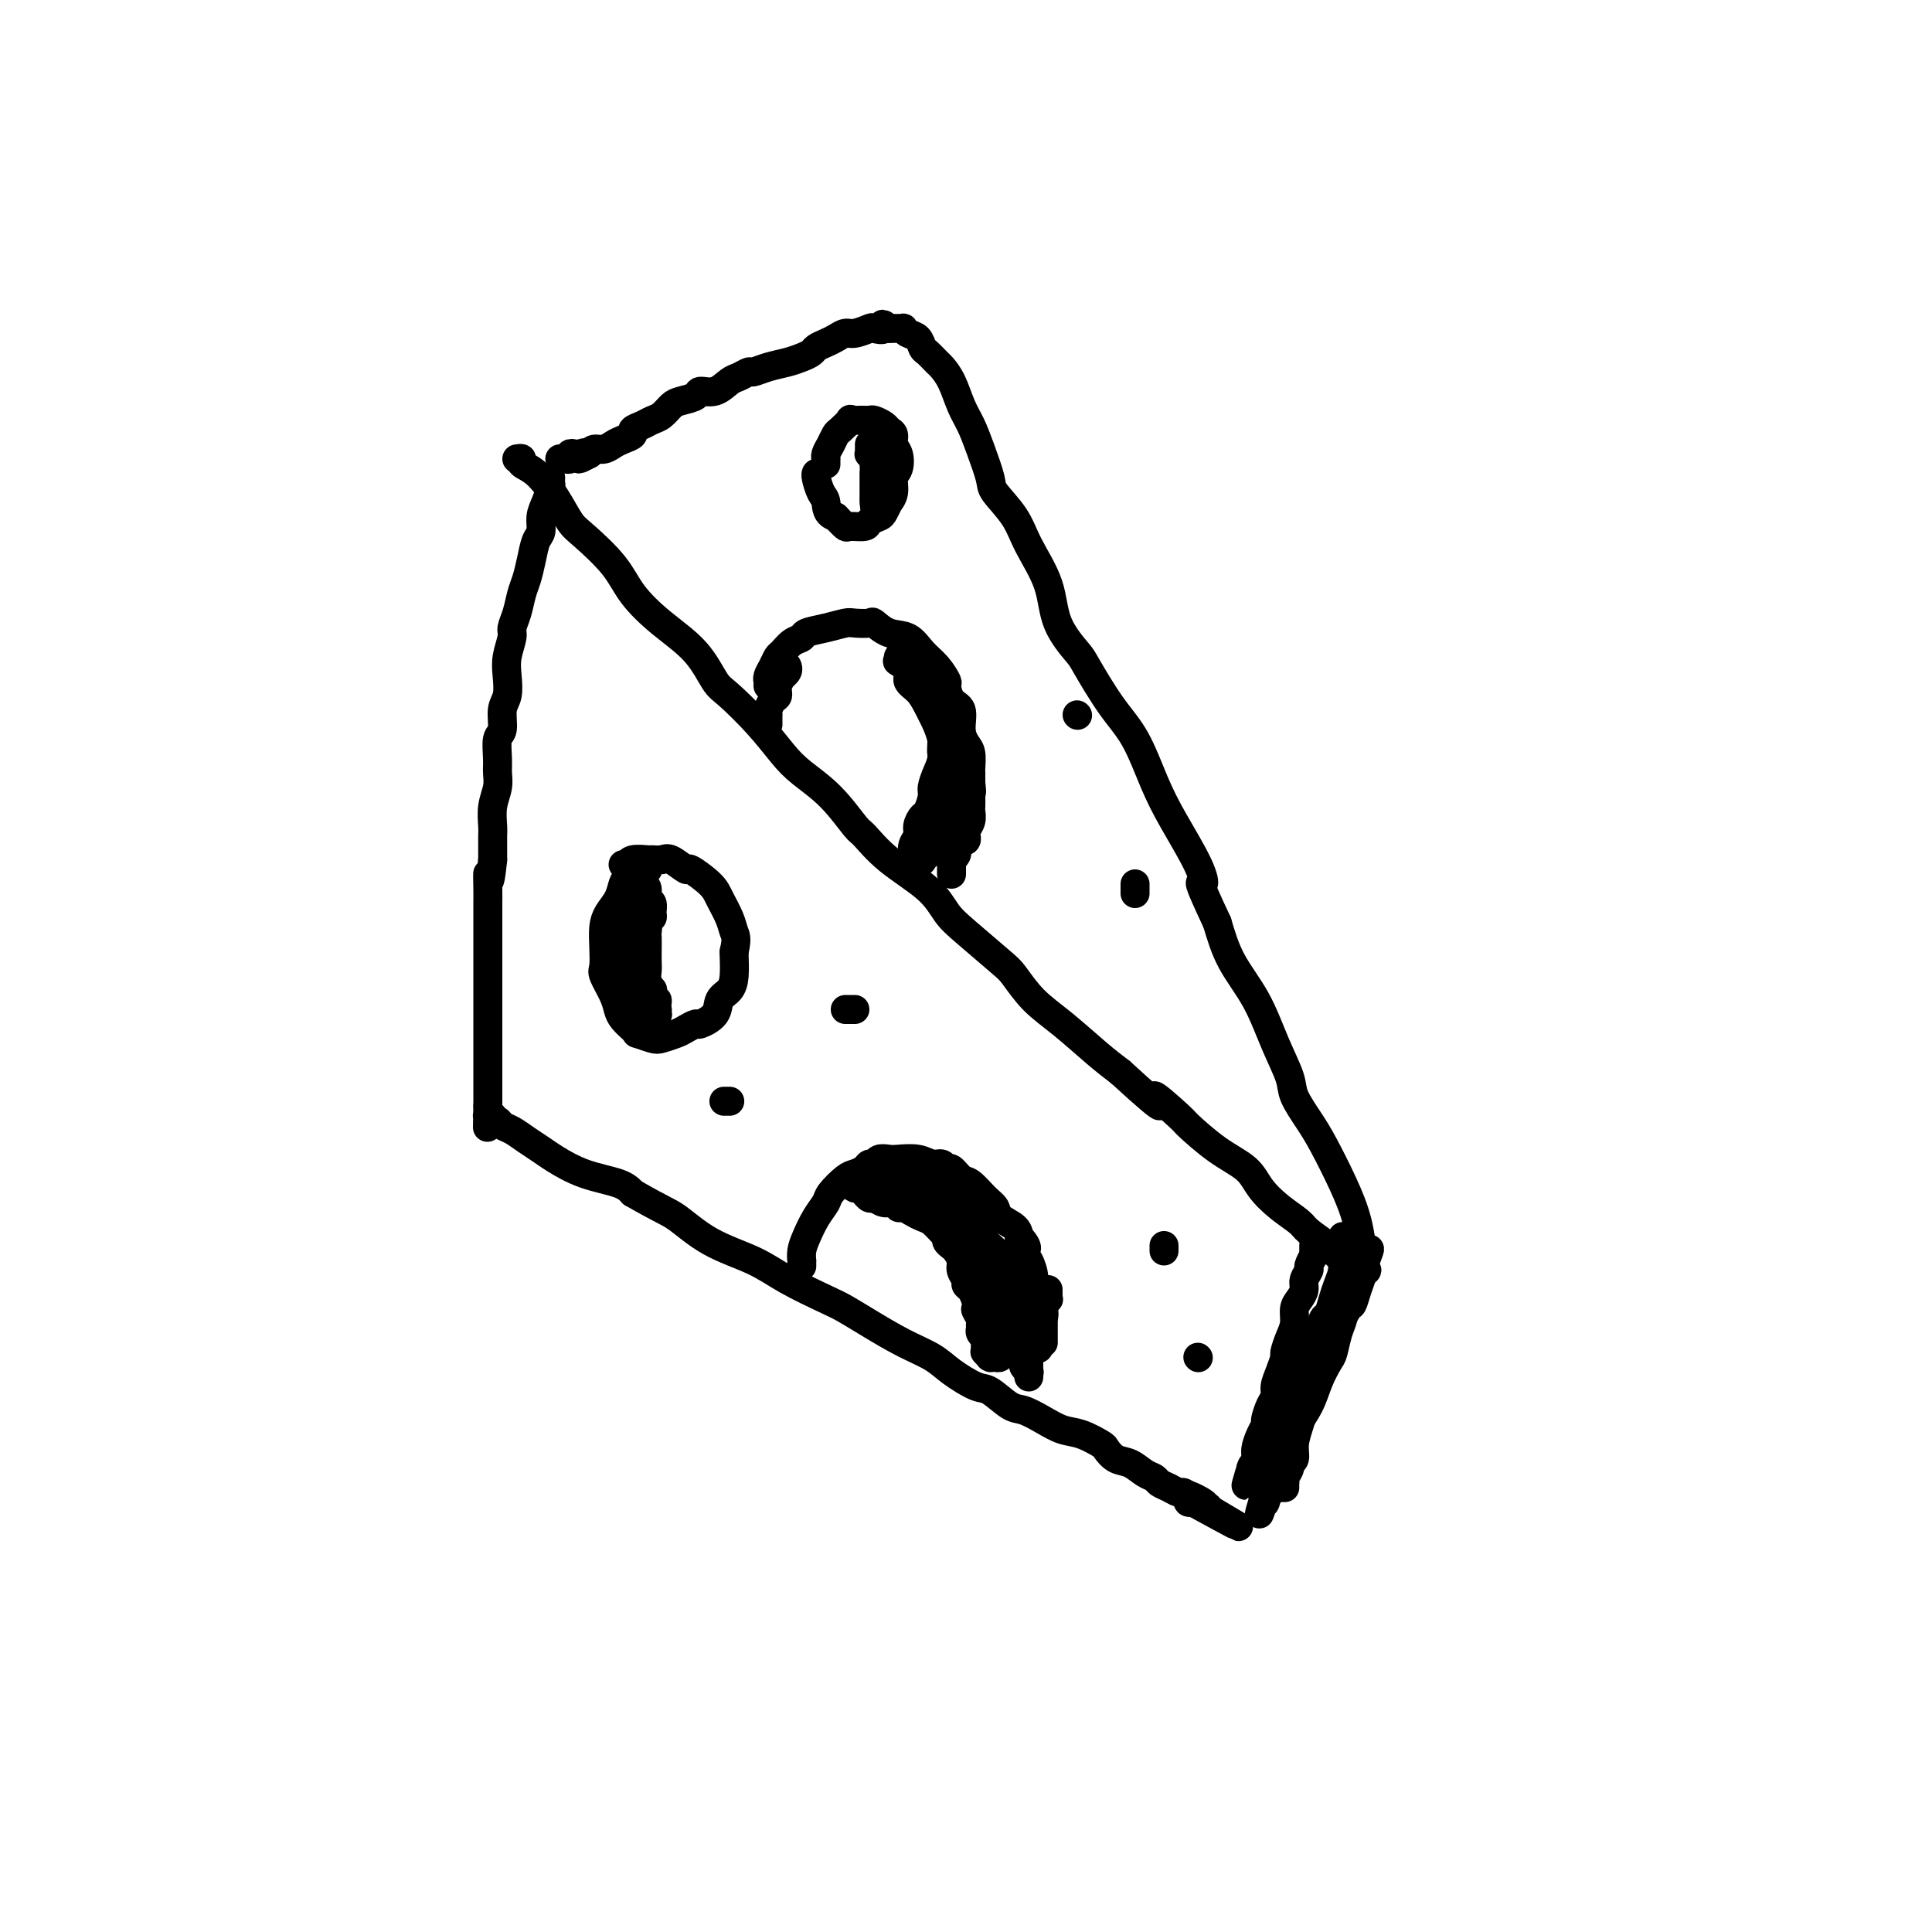 <svg viewBox='0 0 400 400' version='1.1' xmlns='http://www.w3.org/2000/svg' xmlns:xlink='http://www.w3.org/1999/xlink'><g fill='none' stroke='#000000' stroke-width='6' stroke-linecap='round' stroke-linejoin='round'><path d='M107,95c0.487,-0.083 0.974,-0.167 1,0c0.026,0.167 -0.407,0.583 0,1c0.407,0.417 1.656,0.833 3,2c1.344,1.167 2.784,3.083 4,5c1.216,1.917 2.209,3.834 3,5c0.791,1.166 1.380,1.579 3,3c1.620,1.421 4.272,3.848 6,6c1.728,2.152 2.532,4.030 4,6c1.468,1.970 3.599,4.034 6,6c2.401,1.966 5.072,3.835 7,6c1.928,2.165 3.111,4.626 4,6c0.889,1.374 1.482,1.659 3,3c1.518,1.341 3.962,3.736 6,6c2.038,2.264 3.671,4.396 5,6c1.329,1.604 2.354,2.678 4,4c1.646,1.322 3.914,2.890 6,5c2.086,2.110 3.990,4.760 5,6c1.010,1.240 1.127,1.070 2,2c0.873,0.930 2.503,2.960 5,5c2.497,2.040 5.861,4.091 8,6c2.139,1.909 3.053,3.675 4,5c0.947,1.325 1.927,2.207 4,4c2.073,1.793 5.239,4.496 7,6c1.761,1.504 2.115,1.809 3,3c0.885,1.191 2.299,3.268 4,5c1.701,1.732 3.689,3.120 6,5c2.311,1.880 4.946,4.251 7,6c2.054,1.749 3.527,2.874 5,4'/><path d='M232,222c12.124,11.114 7.433,5.900 7,5c-0.433,-0.900 3.391,2.513 5,4c1.609,1.487 1.003,1.048 2,2c0.997,0.952 3.598,3.295 6,5c2.402,1.705 4.605,2.774 6,4c1.395,1.226 1.981,2.611 3,4c1.019,1.389 2.472,2.781 4,4c1.528,1.219 3.133,2.263 4,3c0.867,0.737 0.997,1.167 2,2c1.003,0.833 2.881,2.069 4,3c1.119,0.931 1.481,1.556 2,2c0.519,0.444 1.195,0.707 2,1c0.805,0.293 1.737,0.615 2,1c0.263,0.385 -0.144,0.832 0,1c0.144,0.168 0.838,0.057 1,0c0.162,-0.057 -0.207,-0.060 0,0c0.207,0.060 0.990,0.183 1,0c0.010,-0.183 -0.752,-0.670 -1,-1c-0.248,-0.330 0.020,-0.502 0,-2c-0.020,-1.498 -0.328,-4.323 -1,-7c-0.672,-2.677 -1.709,-5.207 -3,-8c-1.291,-2.793 -2.838,-5.850 -4,-8c-1.162,-2.150 -1.940,-3.395 -3,-5c-1.060,-1.605 -2.402,-3.571 -3,-5c-0.598,-1.429 -0.453,-2.322 -1,-4c-0.547,-1.678 -1.786,-4.140 -3,-7c-1.214,-2.860 -2.404,-6.116 -4,-9c-1.596,-2.884 -3.599,-5.395 -5,-8c-1.401,-2.605 -2.201,-5.302 -3,-8'/><path d='M252,191c-4.708,-10.043 -3.479,-8.152 -3,-8c0.479,0.152 0.209,-1.435 -1,-4c-1.209,-2.565 -3.357,-6.109 -5,-9c-1.643,-2.891 -2.780,-5.128 -4,-8c-1.220,-2.872 -2.523,-6.380 -4,-9c-1.477,-2.620 -3.128,-4.354 -5,-7c-1.872,-2.646 -3.965,-6.205 -5,-8c-1.035,-1.795 -1.013,-1.826 -2,-3c-0.987,-1.174 -2.983,-3.491 -4,-6c-1.017,-2.509 -1.056,-5.211 -2,-8c-0.944,-2.789 -2.795,-5.666 -4,-8c-1.205,-2.334 -1.765,-4.126 -3,-6c-1.235,-1.874 -3.146,-3.830 -4,-5c-0.854,-1.170 -0.651,-1.555 -1,-3c-0.349,-1.445 -1.249,-3.949 -2,-6c-0.751,-2.051 -1.352,-3.648 -2,-5c-0.648,-1.352 -1.343,-2.460 -2,-4c-0.657,-1.540 -1.275,-3.511 -2,-5c-0.725,-1.489 -1.555,-2.497 -2,-3c-0.445,-0.503 -0.504,-0.502 -1,-1c-0.496,-0.498 -1.429,-1.496 -2,-2c-0.571,-0.504 -0.779,-0.513 -1,-1c-0.221,-0.487 -0.456,-1.451 -1,-2c-0.544,-0.549 -1.399,-0.683 -2,-1c-0.601,-0.317 -0.948,-0.817 -1,-1c-0.052,-0.183 0.193,-0.049 0,0c-0.193,0.049 -0.822,0.013 -1,0c-0.178,-0.013 0.097,-0.004 0,0c-0.097,0.004 -0.564,0.001 -1,0c-0.436,-0.001 -0.839,-0.000 -1,0c-0.161,0.000 -0.081,0.000 0,0'/><path d='M184,68c-2.121,-1.706 -0.924,-0.472 -1,0c-0.076,0.472 -1.424,0.182 -2,0c-0.576,-0.182 -0.381,-0.256 -1,0c-0.619,0.256 -2.054,0.842 -3,1c-0.946,0.158 -1.405,-0.112 -2,0c-0.595,0.112 -1.328,0.607 -2,1c-0.672,0.393 -1.284,0.683 -2,1c-0.716,0.317 -1.535,0.662 -2,1c-0.465,0.338 -0.576,0.669 -1,1c-0.424,0.331 -1.159,0.662 -2,1c-0.841,0.338 -1.787,0.682 -3,1c-1.213,0.318 -2.695,0.609 -4,1c-1.305,0.391 -2.435,0.883 -3,1c-0.565,0.117 -0.565,-0.141 -1,0c-0.435,0.141 -1.305,0.682 -2,1c-0.695,0.318 -1.215,0.414 -2,1c-0.785,0.586 -1.834,1.662 -3,2c-1.166,0.338 -2.448,-0.060 -3,0c-0.552,0.060 -0.375,0.579 -1,1c-0.625,0.421 -2.054,0.743 -3,1c-0.946,0.257 -1.410,0.450 -2,1c-0.590,0.550 -1.305,1.457 -2,2c-0.695,0.543 -1.369,0.723 -2,1c-0.631,0.277 -1.219,0.651 -2,1c-0.781,0.349 -1.756,0.672 -2,1c-0.244,0.328 0.243,0.662 0,1c-0.243,0.338 -1.217,0.682 -2,1c-0.783,0.318 -1.375,0.611 -2,1c-0.625,0.389 -1.284,0.874 -2,1c-0.716,0.126 -1.490,-0.107 -2,0c-0.510,0.107 -0.755,0.553 -1,1'/><path d='M122,94c-3.735,2.012 -1.574,0.543 -1,0c0.574,-0.543 -0.439,-0.160 -1,0c-0.561,0.160 -0.671,0.095 -1,0c-0.329,-0.095 -0.876,-0.222 -1,0c-0.124,0.222 0.177,0.791 0,1c-0.177,0.209 -0.832,0.056 -1,0c-0.168,-0.056 0.151,-0.015 0,0c-0.151,0.015 -0.771,0.004 -1,0c-0.229,-0.004 -0.065,-0.001 0,0c0.065,0.001 0.033,0.001 0,0'/><path d='M114,99c0.006,-0.102 0.012,-0.205 0,0c-0.012,0.205 -0.041,0.716 0,1c0.041,0.284 0.152,0.339 0,1c-0.152,0.661 -0.565,1.926 -1,3c-0.435,1.074 -0.890,1.957 -1,3c-0.110,1.043 0.125,2.245 0,3c-0.125,0.755 -0.611,1.062 -1,2c-0.389,0.938 -0.683,2.506 -1,4c-0.317,1.494 -0.658,2.912 -1,4c-0.342,1.088 -0.684,1.844 -1,3c-0.316,1.156 -0.607,2.710 -1,4c-0.393,1.290 -0.889,2.317 -1,3c-0.111,0.683 0.162,1.024 0,2c-0.162,0.976 -0.760,2.587 -1,4c-0.240,1.413 -0.121,2.628 0,4c0.121,1.372 0.243,2.902 0,4c-0.243,1.098 -0.850,1.764 -1,3c-0.150,1.236 0.157,3.043 0,4c-0.157,0.957 -0.778,1.063 -1,2c-0.222,0.937 -0.045,2.706 0,4c0.045,1.294 -0.040,2.115 0,3c0.040,0.885 0.207,1.836 0,3c-0.207,1.164 -0.788,2.541 -1,4c-0.212,1.459 -0.057,2.999 0,4c0.057,1.001 0.015,1.462 0,2c-0.015,0.538 -0.004,1.154 0,2c0.004,0.846 0.002,1.923 0,3'/><path d='M102,178c-0.691,7.041 -0.917,3.644 -1,3c-0.083,-0.644 -0.022,1.465 0,3c0.022,1.535 0.006,2.494 0,3c-0.006,0.506 -0.002,0.558 0,1c0.002,0.442 0.000,1.274 0,2c-0.000,0.726 -0.000,1.345 0,2c0.000,0.655 0.000,1.344 0,2c-0.000,0.656 -0.000,1.278 0,2c0.000,0.722 0.000,1.544 0,2c-0.000,0.456 -0.000,0.544 0,1c0.000,0.456 0.000,1.278 0,2c-0.000,0.722 -0.000,1.345 0,2c0.000,0.655 0.000,1.344 0,2c-0.000,0.656 -0.000,1.280 0,2c0.000,0.720 0.000,1.537 0,2c-0.000,0.463 -0.000,0.571 0,1c0.000,0.429 0.000,1.179 0,2c-0.000,0.821 -0.000,1.712 0,3c0.000,1.288 0.000,2.974 0,4c-0.000,1.026 -0.000,1.393 0,2c0.000,0.607 0.000,1.454 0,2c-0.000,0.546 -0.000,0.790 0,1c0.000,0.210 0.000,0.386 0,1c-0.000,0.614 -0.000,1.667 0,2c0.000,0.333 0.000,-0.054 0,0c0.000,0.054 -0.000,0.551 0,1c0.000,0.449 0.000,0.852 0,1c0.000,0.148 -0.000,0.042 0,0c0.000,-0.042 0.000,-0.021 0,0'/><path d='M101,229c-0.155,8.112 -0.041,2.891 0,1c0.041,-1.891 0.010,-0.454 0,0c-0.010,0.454 0.001,-0.076 0,0c-0.001,0.076 -0.015,0.756 0,1c0.015,0.244 0.060,0.050 0,0c-0.060,-0.050 -0.224,0.042 0,0c0.224,-0.042 0.836,-0.219 1,0c0.164,0.219 -0.119,0.835 0,1c0.119,0.165 0.640,-0.121 1,0c0.360,0.121 0.559,0.650 1,1c0.441,0.350 1.126,0.520 2,1c0.874,0.480 1.939,1.269 3,2c1.061,0.731 2.119,1.403 3,2c0.881,0.597 1.587,1.119 3,2c1.413,0.881 3.534,2.122 6,3c2.466,0.878 5.276,1.394 7,2c1.724,0.606 2.362,1.303 3,2'/><path d='M131,247c6.379,3.665 7.326,3.829 9,5c1.674,1.171 4.074,3.349 7,5c2.926,1.651 6.377,2.776 9,4c2.623,1.224 4.419,2.547 7,4c2.581,1.453 5.947,3.036 8,4c2.053,0.964 2.791,1.310 4,2c1.209,0.690 2.887,1.723 5,3c2.113,1.277 4.661,2.798 7,4c2.339,1.202 4.468,2.084 6,3c1.532,0.916 2.467,1.866 4,3c1.533,1.134 3.662,2.453 5,3c1.338,0.547 1.883,0.322 3,1c1.117,0.678 2.804,2.261 4,3c1.196,0.739 1.900,0.636 3,1c1.100,0.364 2.595,1.196 4,2c1.405,0.804 2.722,1.582 4,2c1.278,0.418 2.519,0.478 4,1c1.481,0.522 3.201,1.506 4,2c0.799,0.494 0.676,0.500 1,1c0.324,0.500 1.094,1.496 2,2c0.906,0.504 1.947,0.516 3,1c1.053,0.484 2.117,1.440 3,2c0.883,0.560 1.584,0.724 2,1c0.416,0.276 0.546,0.665 1,1c0.454,0.335 1.231,0.615 2,1c0.769,0.385 1.530,0.874 2,1c0.470,0.126 0.648,-0.110 1,0c0.352,0.110 0.878,0.566 1,1c0.122,0.434 -0.159,0.848 0,1c0.159,0.152 0.760,0.044 1,0c0.240,-0.044 0.120,-0.022 0,0'/><path d='M247,311c18.107,9.917 5.374,2.710 1,0c-4.374,-2.710 -0.389,-0.922 1,0c1.389,0.922 0.182,0.979 0,1c-0.182,0.021 0.662,0.006 1,0c0.338,-0.006 0.169,-0.003 0,0'/><path d='M272,258c0.001,-0.122 0.001,-0.245 0,0c-0.001,0.245 -0.004,0.857 0,1c0.004,0.143 0.016,-0.184 0,0c-0.016,0.184 -0.061,0.878 0,1c0.061,0.122 0.227,-0.329 0,0c-0.227,0.329 -0.848,1.439 -1,2c-0.152,0.561 0.166,0.572 0,1c-0.166,0.428 -0.814,1.272 -1,2c-0.186,0.728 0.091,1.338 0,2c-0.091,0.662 -0.550,1.376 -1,2c-0.450,0.624 -0.890,1.160 -1,2c-0.110,0.840 0.111,1.985 0,3c-0.111,1.015 -0.556,1.900 -1,3c-0.444,1.100 -0.889,2.417 -1,3c-0.111,0.583 0.111,0.434 0,1c-0.111,0.566 -0.556,1.847 -1,3c-0.444,1.153 -0.889,2.178 -1,3c-0.111,0.822 0.111,1.441 0,2c-0.111,0.559 -0.556,1.060 -1,2c-0.444,0.940 -0.889,2.321 -1,3c-0.111,0.679 0.111,0.657 0,1c-0.111,0.343 -0.556,1.051 -1,2c-0.444,0.949 -0.889,2.140 -1,3c-0.111,0.860 0.111,1.389 0,2c-0.111,0.611 -0.556,1.306 -1,2'/><path d='M259,304c-2.011,7.051 -0.539,1.679 0,0c0.539,-1.679 0.144,0.333 0,1c-0.144,0.667 -0.039,-0.013 0,0c0.039,0.013 0.011,0.718 0,1c-0.011,0.282 -0.006,0.141 0,0'/><path d='M159,142c-0.006,-0.441 -0.013,-0.882 0,-1c0.013,-0.118 0.044,0.086 0,0c-0.044,-0.086 -0.164,-0.460 0,-1c0.164,-0.540 0.612,-1.244 1,-2c0.388,-0.756 0.718,-1.565 1,-2c0.282,-0.435 0.518,-0.498 1,-1c0.482,-0.502 1.211,-1.445 2,-2c0.789,-0.555 1.638,-0.723 2,-1c0.362,-0.277 0.237,-0.662 1,-1c0.763,-0.338 2.412,-0.628 4,-1c1.588,-0.372 3.113,-0.824 4,-1c0.887,-0.176 1.136,-0.074 2,0c0.864,0.074 2.342,0.120 3,0c0.658,-0.120 0.497,-0.406 1,0c0.503,0.406 1.669,1.503 3,2c1.331,0.497 2.825,0.393 4,1c1.175,0.607 2.029,1.924 3,3c0.971,1.076 2.058,1.911 3,3c0.942,1.089 1.740,2.434 2,3c0.260,0.566 -0.019,0.354 0,1c0.019,0.646 0.334,2.150 1,3c0.666,0.850 1.681,1.048 2,2c0.319,0.952 -0.058,2.660 0,4c0.058,1.340 0.551,2.312 1,3c0.449,0.688 0.852,1.092 1,2c0.148,0.908 0.040,2.321 0,3c-0.040,0.679 -0.011,0.622 0,1c0.011,0.378 0.006,1.189 0,2'/><path d='M201,162c0.310,2.743 0.084,2.100 0,2c-0.084,-0.100 -0.026,0.344 0,1c0.026,0.656 0.021,1.525 0,2c-0.021,0.475 -0.059,0.557 0,1c0.059,0.443 0.213,1.247 0,2c-0.213,0.753 -0.793,1.456 -1,2c-0.207,0.544 -0.042,0.930 0,1c0.042,0.070 -0.040,-0.177 0,0c0.040,0.177 0.203,0.778 0,1c-0.203,0.222 -0.772,0.063 -1,0c-0.228,-0.063 -0.114,-0.032 0,0'/><path d='M166,262c0.001,0.125 0.003,0.250 0,0c-0.003,-0.250 -0.009,-0.874 0,-1c0.009,-0.126 0.034,0.247 0,0c-0.034,-0.247 -0.127,-1.115 0,-2c0.127,-0.885 0.475,-1.789 1,-3c0.525,-1.211 1.229,-2.730 2,-4c0.771,-1.270 1.611,-2.290 2,-3c0.389,-0.710 0.328,-1.108 1,-2c0.672,-0.892 2.078,-2.276 3,-3c0.922,-0.724 1.359,-0.786 2,-1c0.641,-0.214 1.485,-0.579 2,-1c0.515,-0.421 0.703,-0.897 1,-1c0.297,-0.103 0.705,0.167 1,0c0.295,-0.167 0.477,-0.773 1,-1c0.523,-0.227 1.387,-0.076 2,0c0.613,0.076 0.977,0.077 2,0c1.023,-0.077 2.707,-0.233 4,0c1.293,0.233 2.195,0.854 3,1c0.805,0.146 1.513,-0.184 2,0c0.487,0.184 0.753,0.882 1,1c0.247,0.118 0.476,-0.344 1,0c0.524,0.344 1.343,1.496 2,2c0.657,0.504 1.153,0.362 2,1c0.847,0.638 2.045,2.058 3,3c0.955,0.942 1.668,1.407 2,2c0.332,0.593 0.282,1.313 1,2c0.718,0.687 2.205,1.339 3,2c0.795,0.661 0.897,1.330 1,2'/><path d='M211,256c2.504,2.770 1.263,2.696 1,3c-0.263,0.304 0.450,0.988 1,2c0.550,1.012 0.936,2.354 1,3c0.064,0.646 -0.193,0.596 0,1c0.193,0.404 0.836,1.261 1,2c0.164,0.739 -0.152,1.360 0,2c0.152,0.640 0.773,1.299 1,2c0.227,0.701 0.061,1.446 0,2c-0.061,0.554 -0.016,0.918 0,1c0.016,0.082 0.004,-0.119 0,0c-0.004,0.119 -0.001,0.557 0,1c0.001,0.443 0.000,0.889 0,1c-0.000,0.111 -0.000,-0.114 0,0c0.000,0.114 0.000,0.567 0,1c-0.000,0.433 -0.000,0.847 0,1c0.000,0.153 0.000,0.044 0,0c-0.000,-0.044 -0.000,-0.022 0,0'/><path d='M199,167c-0.000,0.416 -0.000,0.833 0,1c0.000,0.167 0.001,0.086 0,0c-0.001,-0.086 -0.004,-0.175 0,0c0.004,0.175 0.015,0.614 0,1c-0.015,0.386 -0.057,0.719 0,1c0.057,0.281 0.212,0.509 0,1c-0.212,0.491 -0.793,1.246 -1,2c-0.207,0.754 -0.041,1.507 0,2c0.041,0.493 -0.041,0.725 0,1c0.041,0.275 0.207,0.595 0,1c-0.207,0.405 -0.788,0.897 -1,1c-0.212,0.103 -0.057,-0.184 0,0c0.057,0.184 0.015,0.838 0,1c-0.015,0.162 -0.004,-0.166 0,0c0.004,0.166 0.001,0.828 0,1c-0.001,0.172 -0.000,-0.146 0,0c0.000,0.146 0.000,0.756 0,1c-0.000,0.244 -0.000,0.122 0,0'/><path d='M163,138c-0.033,-0.080 -0.065,-0.159 0,0c0.065,0.159 0.228,0.557 0,1c-0.228,0.443 -0.849,0.930 -1,1c-0.151,0.070 0.166,-0.276 0,0c-0.166,0.276 -0.815,1.174 -1,2c-0.185,0.826 0.094,1.580 0,2c-0.094,0.420 -0.561,0.508 -1,1c-0.439,0.492 -0.850,1.389 -1,2c-0.150,0.611 -0.040,0.934 0,1c0.040,0.066 0.011,-0.127 0,0c-0.011,0.127 -0.003,0.573 0,1c0.003,0.427 0.001,0.836 0,1c-0.001,0.164 -0.000,0.082 0,0'/><path d='M134,180c0.118,-0.006 0.235,-0.012 0,0c-0.235,0.012 -0.823,0.043 -1,0c-0.177,-0.043 0.056,-0.160 0,0c-0.056,0.160 -0.400,0.598 -1,1c-0.600,0.402 -1.457,0.767 -2,1c-0.543,0.233 -0.773,0.333 -1,1c-0.227,0.667 -0.453,1.902 -1,3c-0.547,1.098 -1.416,2.060 -2,3c-0.584,0.940 -0.882,1.858 -1,3c-0.118,1.142 -0.057,2.508 0,4c0.057,1.492 0.108,3.109 0,4c-0.108,0.891 -0.376,1.054 0,2c0.376,0.946 1.398,2.674 2,4c0.602,1.326 0.786,2.249 1,3c0.214,0.751 0.460,1.329 1,2c0.540,0.671 1.375,1.434 2,2c0.625,0.566 1.039,0.933 1,1c-0.039,0.067 -0.530,-0.167 0,0c0.530,0.167 2.083,0.734 3,1c0.917,0.266 1.199,0.230 2,0c0.801,-0.230 2.120,-0.655 3,-1c0.880,-0.345 1.320,-0.610 2,-1c0.680,-0.390 1.600,-0.905 2,-1c0.400,-0.095 0.279,0.230 1,0c0.721,-0.230 2.284,-1.014 3,-2c0.716,-0.986 0.584,-2.173 1,-3c0.416,-0.827 1.380,-1.294 2,-2c0.620,-0.706 0.898,-1.652 1,-3c0.102,-1.348 0.029,-3.100 0,-4c-0.029,-0.900 -0.015,-0.950 0,-1'/><path d='M152,197c0.651,-2.791 0.279,-3.267 0,-4c-0.279,-0.733 -0.464,-1.721 -1,-3c-0.536,-1.279 -1.421,-2.848 -2,-4c-0.579,-1.152 -0.850,-1.888 -2,-3c-1.150,-1.112 -3.177,-2.599 -4,-3c-0.823,-0.401 -0.442,0.285 -1,0c-0.558,-0.285 -2.055,-1.542 -3,-2c-0.945,-0.458 -1.339,-0.119 -2,0c-0.661,0.119 -1.588,0.018 -2,0c-0.412,-0.018 -0.310,0.048 -1,0c-0.690,-0.048 -2.171,-0.209 -3,0c-0.829,0.209 -1.006,0.788 -1,1c0.006,0.212 0.194,0.057 0,0c-0.194,-0.057 -0.770,-0.016 -1,0c-0.230,0.016 -0.115,0.008 0,0'/><path d='M171,96c0.002,0.118 0.003,0.236 0,0c-0.003,-0.236 -0.012,-0.827 0,-1c0.012,-0.173 0.043,0.071 0,0c-0.043,-0.071 -0.161,-0.457 0,-1c0.161,-0.543 0.602,-1.242 1,-2c0.398,-0.758 0.753,-1.576 1,-2c0.247,-0.424 0.385,-0.453 1,-1c0.615,-0.547 1.708,-1.611 2,-2c0.292,-0.389 -0.216,-0.101 0,0c0.216,0.101 1.157,0.016 2,0c0.843,-0.016 1.589,0.036 2,0c0.411,-0.036 0.487,-0.161 1,0c0.513,0.161 1.461,0.608 2,1c0.539,0.392 0.667,0.728 1,1c0.333,0.272 0.870,0.481 1,1c0.130,0.519 -0.146,1.350 0,2c0.146,0.650 0.715,1.121 1,2c0.285,0.879 0.288,2.167 0,3c-0.288,0.833 -0.865,1.211 -1,2c-0.135,0.789 0.172,1.990 0,3c-0.172,1.010 -0.824,1.828 -1,2c-0.176,0.172 0.124,-0.304 0,0c-0.124,0.304 -0.671,1.387 -1,2c-0.329,0.613 -0.441,0.754 -1,1c-0.559,0.246 -1.567,0.596 -2,1c-0.433,0.404 -0.291,0.861 -1,1c-0.709,0.139 -2.268,-0.039 -3,0c-0.732,0.039 -0.638,0.297 -1,0c-0.362,-0.297 -1.181,-1.148 -2,-2'/><path d='M173,107c-1.956,-0.448 -1.844,-2.068 -2,-3c-0.156,-0.932 -0.578,-1.178 -1,-2c-0.422,-0.822 -0.844,-2.221 -1,-3c-0.156,-0.779 -0.044,-0.937 0,-1c0.044,-0.063 0.022,-0.032 0,0'/><path d='M217,267c-0.002,0.455 -0.004,0.910 0,1c0.004,0.090 0.015,-0.184 0,0c-0.015,0.184 -0.056,0.827 0,1c0.056,0.173 0.207,-0.122 0,0c-0.207,0.122 -0.774,0.663 -1,1c-0.226,0.337 -0.113,0.472 0,1c0.113,0.528 0.226,1.450 0,2c-0.226,0.550 -0.793,0.729 -1,1c-0.207,0.271 -0.056,0.633 0,1c0.056,0.367 0.015,0.739 0,1c-0.015,0.261 -0.004,0.410 0,1c0.004,0.590 0.001,1.620 0,2c-0.001,0.380 -0.000,0.108 0,0c0.000,-0.108 0.000,-0.054 0,0'/><path d='M175,245c0.447,0.032 0.893,0.064 1,0c0.107,-0.064 -0.126,-0.223 0,0c0.126,0.223 0.610,0.829 1,1c0.390,0.171 0.685,-0.094 1,0c0.315,0.094 0.652,0.546 1,1c0.348,0.454 0.709,0.910 1,1c0.291,0.090 0.511,-0.187 1,0c0.489,0.187 1.247,0.838 2,1c0.753,0.162 1.500,-0.163 2,0c0.500,0.163 0.753,0.816 1,1c0.247,0.184 0.489,-0.102 1,0c0.511,0.102 1.290,0.591 2,1c0.710,0.409 1.352,0.740 2,1c0.648,0.260 1.301,0.451 2,1c0.699,0.549 1.444,1.456 2,2c0.556,0.544 0.924,0.726 1,1c0.076,0.274 -0.138,0.639 0,1c0.138,0.361 0.629,0.716 1,1c0.371,0.284 0.620,0.496 1,1c0.380,0.504 0.889,1.300 1,2c0.111,0.700 -0.178,1.304 0,2c0.178,0.696 0.821,1.486 1,2c0.179,0.514 -0.106,0.754 0,1c0.106,0.246 0.602,0.499 1,1c0.398,0.501 0.699,1.251 1,2'/><path d='M202,269c1.331,2.820 0.160,1.868 0,2c-0.160,0.132 0.693,1.346 1,2c0.307,0.654 0.068,0.749 0,1c-0.068,0.251 0.034,0.658 0,1c-0.034,0.342 -0.205,0.617 0,1c0.205,0.383 0.787,0.872 1,1c0.213,0.128 0.057,-0.106 0,0c-0.057,0.106 -0.015,0.550 0,1c0.015,0.450 0.003,0.904 0,1c-0.003,0.096 0.003,-0.167 0,0c-0.003,0.167 -0.015,0.763 0,1c0.015,0.237 0.055,0.116 0,0c-0.055,-0.116 -0.207,-0.227 0,0c0.207,0.227 0.774,0.793 1,1c0.226,0.207 0.112,0.055 0,0c-0.112,-0.055 -0.222,-0.014 0,0c0.222,0.014 0.778,-0.000 1,0c0.222,0.000 0.111,0.015 0,0c-0.111,-0.015 -0.223,-0.059 0,0c0.223,0.059 0.781,0.222 1,0c0.219,-0.222 0.097,-0.829 0,-1c-0.097,-0.171 -0.171,0.094 0,0c0.171,-0.094 0.585,-0.547 1,-1'/><path d='M208,279c0.602,-0.111 0.106,-0.390 0,-1c-0.106,-0.610 0.178,-1.552 0,-2c-0.178,-0.448 -0.817,-0.403 -1,-1c-0.183,-0.597 0.091,-1.837 0,-3c-0.091,-1.163 -0.545,-2.251 -1,-3c-0.455,-0.749 -0.909,-1.159 -1,-2c-0.091,-0.841 0.182,-2.112 0,-3c-0.182,-0.888 -0.819,-1.393 -1,-2c-0.181,-0.607 0.092,-1.317 0,-2c-0.092,-0.683 -0.550,-1.338 -1,-2c-0.450,-0.662 -0.890,-1.329 -1,-2c-0.110,-0.671 0.112,-1.346 0,-2c-0.112,-0.654 -0.558,-1.289 -1,-2c-0.442,-0.711 -0.879,-1.500 -1,-2c-0.121,-0.500 0.076,-0.711 0,-1c-0.076,-0.289 -0.425,-0.656 -1,-1c-0.575,-0.344 -1.377,-0.667 -2,-1c-0.623,-0.333 -1.066,-0.678 -2,-1c-0.934,-0.322 -2.360,-0.622 -3,-1c-0.640,-0.378 -0.494,-0.834 -1,-1c-0.506,-0.166 -1.663,-0.040 -2,0c-0.337,0.040 0.147,-0.005 0,0c-0.147,0.005 -0.923,0.061 -1,0c-0.077,-0.061 0.546,-0.237 1,0c0.454,0.237 0.740,0.888 1,1c0.260,0.112 0.493,-0.316 1,0c0.507,0.316 1.288,1.376 2,2c0.712,0.624 1.356,0.812 2,1'/><path d='M195,248c1.330,0.733 1.655,0.567 2,1c0.345,0.433 0.711,1.467 1,2c0.289,0.533 0.501,0.565 1,1c0.499,0.435 1.285,1.272 2,2c0.715,0.728 1.357,1.346 2,2c0.643,0.654 1.285,1.344 2,2c0.715,0.656 1.502,1.278 2,2c0.498,0.722 0.707,1.544 1,2c0.293,0.456 0.671,0.544 1,1c0.329,0.456 0.610,1.278 1,2c0.390,0.722 0.889,1.344 1,2c0.111,0.656 -0.166,1.345 0,2c0.166,0.655 0.777,1.275 1,2c0.223,0.725 0.060,1.556 0,2c-0.060,0.444 -0.016,0.501 0,1c0.016,0.499 0.004,1.440 0,2c-0.004,0.560 -0.001,0.739 0,1c0.001,0.261 0.001,0.603 0,1c-0.001,0.397 -0.004,0.849 0,1c0.004,0.151 0.013,0.000 0,0c-0.013,-0.000 -0.048,0.150 0,0c0.048,-0.150 0.179,-0.599 0,-1c-0.179,-0.401 -0.667,-0.754 -1,-1c-0.333,-0.246 -0.509,-0.383 -1,-1c-0.491,-0.617 -1.297,-1.712 -2,-3c-0.703,-1.288 -1.305,-2.770 -2,-4c-0.695,-1.230 -1.484,-2.209 -2,-3c-0.516,-0.791 -0.758,-1.396 -1,-2'/><path d='M203,264c-1.631,-2.656 -1.210,-2.794 -1,-3c0.210,-0.206 0.207,-0.478 0,-1c-0.207,-0.522 -0.620,-1.293 -1,-2c-0.380,-0.707 -0.727,-1.352 -1,-2c-0.273,-0.648 -0.471,-1.301 -1,-2c-0.529,-0.699 -1.389,-1.444 -2,-2c-0.611,-0.556 -0.975,-0.923 -1,-1c-0.025,-0.077 0.288,0.137 0,0c-0.288,-0.137 -1.176,-0.625 -2,-1c-0.824,-0.375 -1.583,-0.636 -2,-1c-0.417,-0.364 -0.493,-0.829 -1,-1c-0.507,-0.171 -1.445,-0.046 -2,0c-0.555,0.046 -0.726,0.012 -1,0c-0.274,-0.012 -0.651,-0.003 -1,0c-0.349,0.003 -0.671,0.001 -1,0c-0.329,-0.001 -0.667,-0.000 -1,0c-0.333,0.000 -0.663,-0.000 -1,0c-0.337,0.000 -0.682,0.001 -1,0c-0.318,-0.001 -0.608,-0.004 -1,0c-0.392,0.004 -0.887,0.015 -1,0c-0.113,-0.015 0.155,-0.056 0,0c-0.155,0.056 -0.734,0.207 -1,0c-0.266,-0.207 -0.219,-0.774 0,-1c0.219,-0.226 0.609,-0.113 1,0'/><path d='M181,247c-2.458,-0.714 -0.603,0.001 0,0c0.603,-0.001 -0.045,-0.718 0,-1c0.045,-0.282 0.783,-0.128 1,0c0.217,0.128 -0.086,0.230 0,0c0.086,-0.230 0.562,-0.793 1,-1c0.438,-0.207 0.839,-0.059 1,0c0.161,0.059 0.082,0.030 0,0c-0.082,-0.030 -0.166,-0.060 0,0c0.166,0.060 0.583,0.208 1,0c0.417,-0.208 0.833,-0.774 1,-1c0.167,-0.226 0.083,-0.113 0,0'/><path d='M189,177c-0.009,-0.048 -0.017,-0.095 0,0c0.017,0.095 0.060,0.334 0,0c-0.060,-0.334 -0.224,-1.239 0,-2c0.224,-0.761 0.834,-1.377 1,-2c0.166,-0.623 -0.114,-1.254 0,-2c0.114,-0.746 0.622,-1.606 1,-2c0.378,-0.394 0.627,-0.320 1,-1c0.373,-0.680 0.870,-2.112 1,-3c0.130,-0.888 -0.109,-1.230 0,-2c0.109,-0.770 0.565,-1.967 1,-3c0.435,-1.033 0.849,-1.901 1,-3c0.151,-1.099 0.037,-2.430 0,-3c-0.037,-0.570 0.001,-0.379 0,-1c-0.001,-0.621 -0.043,-2.054 0,-3c0.043,-0.946 0.170,-1.404 0,-2c-0.170,-0.596 -0.638,-1.329 -1,-2c-0.362,-0.671 -0.619,-1.280 -1,-2c-0.381,-0.720 -0.887,-1.552 -1,-2c-0.113,-0.448 0.166,-0.513 0,-1c-0.166,-0.487 -0.777,-1.395 -1,-2c-0.223,-0.605 -0.057,-0.905 0,-1c0.057,-0.095 0.005,0.016 0,0c-0.005,-0.016 0.037,-0.158 0,0c-0.037,0.158 -0.153,0.617 0,1c0.153,0.383 0.577,0.692 1,1'/><path d='M192,140c-0.342,-2.360 0.305,0.241 1,2c0.695,1.759 1.440,2.676 2,4c0.560,1.324 0.934,3.053 1,4c0.066,0.947 -0.178,1.111 0,2c0.178,0.889 0.776,2.504 1,4c0.224,1.496 0.074,2.872 0,4c-0.074,1.128 -0.072,2.007 0,3c0.072,0.993 0.212,2.100 0,3c-0.212,0.900 -0.778,1.593 -1,2c-0.222,0.407 -0.101,0.528 0,1c0.101,0.472 0.181,1.293 0,2c-0.181,0.707 -0.622,1.299 -1,2c-0.378,0.701 -0.694,1.512 -1,2c-0.306,0.488 -0.604,0.654 -1,1c-0.396,0.346 -0.892,0.872 -1,1c-0.108,0.128 0.171,-0.140 0,0c-0.171,0.140 -0.793,0.690 -1,1c-0.207,0.310 0.000,0.380 0,0c-0.000,-0.380 -0.208,-1.211 0,-2c0.208,-0.789 0.830,-1.537 1,-2c0.170,-0.463 -0.113,-0.640 0,-1c0.113,-0.360 0.622,-0.903 1,-2c0.378,-1.097 0.624,-2.750 1,-4c0.376,-1.250 0.882,-2.099 1,-3c0.118,-0.901 -0.154,-1.855 0,-3c0.154,-1.145 0.732,-2.482 1,-3c0.268,-0.518 0.226,-0.216 0,-1c-0.226,-0.784 -0.636,-2.652 -1,-4c-0.364,-1.348 -0.682,-2.174 -1,-3'/><path d='M194,150c-0.488,-1.538 -0.708,-1.385 -1,-2c-0.292,-0.615 -0.657,-2.000 -1,-3c-0.343,-1.000 -0.666,-1.616 -1,-2c-0.334,-0.384 -0.681,-0.537 -1,-1c-0.319,-0.463 -0.611,-1.235 -1,-2c-0.389,-0.765 -0.874,-1.521 -1,-2c-0.126,-0.479 0.108,-0.680 0,-1c-0.108,-0.320 -0.557,-0.759 -1,-1c-0.443,-0.241 -0.881,-0.283 -1,0c-0.119,0.283 0.079,0.890 0,1c-0.079,0.110 -0.436,-0.278 0,0c0.436,0.278 1.664,1.222 2,2c0.336,0.778 -0.221,1.390 0,2c0.221,0.610 1.221,1.218 2,2c0.779,0.782 1.337,1.738 2,3c0.663,1.262 1.432,2.831 2,4c0.568,1.169 0.937,1.937 1,3c0.063,1.063 -0.179,2.420 0,3c0.179,0.580 0.780,0.382 1,1c0.220,0.618 0.060,2.053 0,3c-0.060,0.947 -0.020,1.405 0,2c0.020,0.595 0.019,1.325 0,2c-0.019,0.675 -0.058,1.294 0,2c0.058,0.706 0.212,1.499 0,2c-0.212,0.501 -0.789,0.712 -1,1c-0.211,0.288 -0.057,0.655 0,1c0.057,0.345 0.016,0.670 0,1c-0.016,0.330 -0.008,0.665 0,1'/><path d='M195,172c0.000,3.167 0.000,1.583 0,0'/><path d='M212,272c-0.000,-0.109 -0.000,-0.219 0,0c0.000,0.219 0.000,0.766 0,1c-0.000,0.234 -0.001,0.156 0,0c0.001,-0.156 0.004,-0.389 0,0c-0.004,0.389 -0.015,1.400 0,2c0.015,0.600 0.057,0.791 0,1c-0.057,0.209 -0.211,0.437 0,1c0.211,0.563 0.789,1.460 1,2c0.211,0.540 0.057,0.723 0,1c-0.057,0.277 -0.015,0.648 0,1c0.015,0.352 0.004,0.687 0,1c-0.004,0.313 -0.001,0.605 0,1c0.001,0.395 0.000,0.891 0,1c-0.000,0.109 -0.000,-0.171 0,0c0.000,0.171 -0.000,0.792 0,1c0.000,0.208 0.001,0.004 0,0c-0.001,-0.004 -0.004,0.192 0,0c0.004,-0.192 0.015,-0.772 0,-1c-0.015,-0.228 -0.056,-0.102 0,0c0.056,0.102 0.207,0.181 0,0c-0.207,-0.181 -0.774,-0.623 -1,-1c-0.226,-0.377 -0.113,-0.688 0,-1'/><path d='M212,282c-0.397,-0.702 -0.890,-0.958 -1,-1c-0.110,-0.042 0.162,0.131 0,0c-0.162,-0.131 -0.758,-0.567 -1,-1c-0.242,-0.433 -0.132,-0.862 0,-1c0.132,-0.138 0.284,0.016 0,0c-0.284,-0.016 -1.004,-0.200 -1,0c0.004,0.200 0.732,0.785 1,1c0.268,0.215 0.077,0.062 0,0c-0.077,-0.062 -0.038,-0.031 0,0'/><path d='M278,256c-0.000,0.455 -0.000,0.909 0,1c0.000,0.091 0.000,-0.183 0,0c-0.000,0.183 -0.000,0.822 0,1c0.000,0.178 0.001,-0.105 0,0c-0.001,0.105 -0.003,0.597 0,1c0.003,0.403 0.012,0.715 0,1c-0.012,0.285 -0.045,0.542 0,1c0.045,0.458 0.167,1.115 0,2c-0.167,0.885 -0.622,1.997 -1,3c-0.378,1.003 -0.679,1.896 -1,3c-0.321,1.104 -0.663,2.420 -1,3c-0.337,0.580 -0.669,0.424 -1,1c-0.331,0.576 -0.662,1.883 -1,3c-0.338,1.117 -0.683,2.043 -1,3c-0.317,0.957 -0.606,1.943 -1,3c-0.394,1.057 -0.893,2.184 -1,3c-0.107,0.816 0.178,1.320 0,2c-0.178,0.680 -0.817,1.537 -1,2c-0.183,0.463 0.092,0.532 0,1c-0.092,0.468 -0.550,1.334 -1,2c-0.450,0.666 -0.891,1.133 -1,2c-0.109,0.867 0.115,2.133 0,3c-0.115,0.867 -0.570,1.335 -1,2c-0.430,0.665 -0.837,1.526 -1,2c-0.163,0.474 -0.082,0.561 0,1c0.082,0.439 0.166,1.232 0,2c-0.166,0.768 -0.583,1.512 -1,2c-0.417,0.488 -0.833,0.718 -1,1c-0.167,0.282 -0.083,0.614 0,1c0.083,0.386 0.167,0.824 0,1c-0.167,0.176 -0.583,0.088 -1,0'/><path d='M262,309c-2.479,8.356 -0.676,2.747 0,1c0.676,-1.747 0.226,0.368 0,1c-0.226,0.632 -0.227,-0.220 0,-1c0.227,-0.780 0.684,-1.488 1,-2c0.316,-0.512 0.493,-0.828 1,-2c0.507,-1.172 1.344,-3.200 2,-5c0.656,-1.800 1.131,-3.372 2,-5c0.869,-1.628 2.130,-3.310 3,-5c0.870,-1.690 1.347,-3.387 2,-5c0.653,-1.613 1.481,-3.142 2,-4c0.519,-0.858 0.730,-1.045 1,-2c0.270,-0.955 0.598,-2.679 1,-4c0.402,-1.321 0.877,-2.238 1,-3c0.123,-0.762 -0.107,-1.369 0,-2c0.107,-0.631 0.549,-1.286 1,-2c0.451,-0.714 0.909,-1.487 1,-2c0.091,-0.513 -0.186,-0.764 0,-1c0.186,-0.236 0.834,-0.455 1,-1c0.166,-0.545 -0.151,-1.414 0,-2c0.151,-0.586 0.772,-0.889 1,-1c0.228,-0.111 0.065,-0.032 0,0c-0.065,0.032 -0.033,0.016 0,0'/><path d='M282,262c3.081,-7.069 0.785,-1.243 0,1c-0.785,2.243 -0.059,0.901 0,1c0.059,0.099 -0.548,1.639 -1,3c-0.452,1.361 -0.750,2.543 -1,3c-0.250,0.457 -0.452,0.190 -1,1c-0.548,0.810 -1.442,2.696 -2,4c-0.558,1.304 -0.780,2.026 -1,3c-0.220,0.974 -0.436,2.200 -1,3c-0.564,0.800 -1.475,1.172 -2,2c-0.525,0.828 -0.665,2.111 -1,3c-0.335,0.889 -0.864,1.385 -1,2c-0.136,0.615 0.122,1.348 0,2c-0.122,0.652 -0.625,1.221 -1,2c-0.375,0.779 -0.621,1.766 -1,3c-0.379,1.234 -0.890,2.715 -1,4c-0.110,1.285 0.181,2.373 0,3c-0.181,0.627 -0.833,0.794 -1,1c-0.167,0.206 0.151,0.451 0,1c-0.151,0.549 -0.773,1.401 -1,2c-0.227,0.599 -0.061,0.944 0,1c0.061,0.056 0.016,-0.177 0,0c-0.016,0.177 -0.005,0.765 0,1c0.005,0.235 0.002,0.118 0,0'/><path d='M278,271c0.000,0.120 0.000,0.239 0,0c-0.000,-0.239 -0.000,-0.838 0,-1c0.000,-0.162 0.000,0.112 0,0c-0.000,-0.112 -0.000,-0.611 0,-1c0.000,-0.389 0.000,-0.668 0,-1c-0.000,-0.332 -0.000,-0.719 0,-1c0.000,-0.281 0.000,-0.458 0,-1c-0.000,-0.542 -0.000,-1.451 0,-2c0.000,-0.549 0.000,-0.739 0,-1c-0.000,-0.261 -0.000,-0.592 0,-1c0.000,-0.408 0.000,-0.894 0,-1c-0.000,-0.106 -0.000,0.168 0,0c0.000,-0.168 0.001,-0.779 0,-1c-0.001,-0.221 -0.002,-0.051 0,0c0.002,0.051 0.009,-0.015 0,1c-0.009,1.015 -0.034,3.112 0,4c0.034,0.888 0.127,0.569 0,1c-0.127,0.431 -0.473,1.614 -1,3c-0.527,1.386 -1.236,2.974 -2,5c-0.764,2.026 -1.584,4.489 -2,6c-0.416,1.511 -0.427,2.070 -1,3c-0.573,0.930 -1.709,2.230 -2,3c-0.291,0.770 0.262,1.011 0,2c-0.262,0.989 -1.340,2.728 -2,4c-0.660,1.272 -0.903,2.078 -1,3c-0.097,0.922 -0.049,1.961 0,3'/><path d='M267,298c-1.868,6.070 -1.036,2.745 -1,2c0.036,-0.745 -0.722,1.092 -1,2c-0.278,0.908 -0.074,0.888 0,1c0.074,0.112 0.020,0.355 0,1c-0.020,0.645 -0.005,1.693 0,2c0.005,0.307 0.001,-0.128 0,0c-0.001,0.128 -0.000,0.818 0,1c0.000,0.182 0.000,-0.143 0,0c-0.000,0.143 -0.000,0.755 0,1c0.000,0.245 0.000,0.122 0,0'/><path d='M130,183c-0.120,-0.000 -0.240,-0.001 0,0c0.240,0.001 0.839,0.002 1,0c0.161,-0.002 -0.116,-0.008 0,0c0.116,0.008 0.623,0.028 1,0c0.377,-0.028 0.622,-0.106 1,0c0.378,0.106 0.887,0.396 1,1c0.113,0.604 -0.170,1.524 0,2c0.170,0.476 0.793,0.509 1,1c0.207,0.491 -0.001,1.440 0,2c0.001,0.560 0.212,0.731 0,1c-0.212,0.269 -0.845,0.635 -1,1c-0.155,0.365 0.170,0.729 0,1c-0.170,0.271 -0.834,0.450 -1,1c-0.166,0.550 0.166,1.470 0,2c-0.166,0.530 -0.829,0.670 -1,1c-0.171,0.330 0.149,0.851 0,1c-0.149,0.149 -0.768,-0.073 -1,0c-0.232,0.073 -0.076,0.443 0,1c0.076,0.557 0.072,1.302 0,2c-0.072,0.698 -0.213,1.349 0,2c0.213,0.651 0.779,1.302 1,2c0.221,0.698 0.097,1.445 0,2c-0.097,0.555 -0.167,0.920 0,1c0.167,0.080 0.571,-0.123 1,0c0.429,0.123 0.885,0.572 1,1c0.115,0.428 -0.110,0.837 0,1c0.110,0.163 0.555,0.082 1,0'/><path d='M135,209c0.558,2.082 -0.047,1.286 0,1c0.047,-0.286 0.744,-0.063 1,0c0.256,0.063 0.070,-0.035 0,0c-0.070,0.035 -0.023,0.203 0,0c0.023,-0.203 0.021,-0.775 0,-1c-0.021,-0.225 -0.061,-0.101 0,0c0.061,0.101 0.224,0.178 0,0c-0.224,-0.178 -0.834,-0.612 -1,-1c-0.166,-0.388 0.114,-0.730 0,-1c-0.114,-0.270 -0.620,-0.468 -1,-1c-0.380,-0.532 -0.634,-1.399 -1,-2c-0.366,-0.601 -0.845,-0.938 -1,-2c-0.155,-1.062 0.015,-2.850 0,-4c-0.015,-1.150 -0.214,-1.661 0,-2c0.214,-0.339 0.842,-0.507 1,-1c0.158,-0.493 -0.154,-1.310 0,-2c0.154,-0.690 0.773,-1.254 1,-2c0.227,-0.746 0.061,-1.675 0,-2c-0.061,-0.325 -0.016,-0.046 0,0c0.016,0.046 0.004,-0.142 0,0c-0.004,0.142 -0.001,0.612 0,1c0.001,0.388 0.001,0.694 0,1'/><path d='M134,191c0.309,-1.267 0.083,1.064 0,2c-0.083,0.936 -0.023,0.477 0,1c0.023,0.523 0.010,2.029 0,3c-0.010,0.971 -0.016,1.407 0,2c0.016,0.593 0.056,1.344 0,2c-0.056,0.656 -0.207,1.219 0,2c0.207,0.781 0.774,1.781 1,2c0.226,0.219 0.113,-0.344 0,0c-0.113,0.344 -0.226,1.594 0,2c0.226,0.406 0.792,-0.031 1,0c0.208,0.031 0.057,0.530 0,1c-0.057,0.470 -0.019,0.912 0,1c0.019,0.088 0.019,-0.176 0,0c-0.019,0.176 -0.057,0.794 0,1c0.057,0.206 0.208,-0.000 0,0c-0.208,0.000 -0.777,0.207 -1,0c-0.223,-0.207 -0.101,-0.827 0,-1c0.101,-0.173 0.181,0.102 0,0c-0.181,-0.102 -0.622,-0.579 -1,-1c-0.378,-0.421 -0.694,-0.785 -1,-1c-0.306,-0.215 -0.604,-0.280 -1,-1c-0.396,-0.720 -0.891,-2.093 -1,-3c-0.109,-0.907 0.167,-1.346 0,-2c-0.167,-0.654 -0.776,-1.522 -1,-2c-0.224,-0.478 -0.064,-0.565 0,-1c0.064,-0.435 0.032,-1.217 0,-2'/><path d='M130,196c-0.706,-2.219 0.529,-1.765 1,-2c0.471,-0.235 0.179,-1.158 0,-2c-0.179,-0.842 -0.244,-1.602 0,-2c0.244,-0.398 0.797,-0.433 1,-1c0.203,-0.567 0.054,-1.664 0,-2c-0.054,-0.336 -0.015,0.091 0,0c0.015,-0.091 0.004,-0.698 0,-1c-0.004,-0.302 -0.001,-0.298 0,0c0.001,0.298 0.000,0.891 0,1c-0.000,0.109 -0.000,-0.265 0,0c0.000,0.265 0.000,1.170 0,2c-0.000,0.830 -0.000,1.585 0,2c0.000,0.415 0.000,0.492 0,1c-0.000,0.508 -0.000,1.448 0,2c0.000,0.552 0.000,0.715 0,1c-0.000,0.285 -0.000,0.692 0,1c0.000,0.308 0.000,0.517 0,1c-0.000,0.483 -0.001,1.239 0,2c0.001,0.761 0.004,1.529 0,2c-0.004,0.471 -0.015,0.647 0,1c0.015,0.353 0.057,0.882 0,1c-0.057,0.118 -0.211,-0.175 0,0c0.211,0.175 0.789,0.818 1,1c0.211,0.182 0.057,-0.095 0,0c-0.057,0.095 -0.015,0.564 0,1c0.015,0.436 0.004,0.839 0,1c-0.004,0.161 -0.002,0.081 0,0'/><path d='M133,206c0.167,3.321 0.083,1.622 0,1c-0.083,-0.622 -0.166,-0.167 0,0c0.166,0.167 0.581,0.045 1,0c0.419,-0.045 0.844,-0.012 1,0c0.156,0.012 0.045,0.003 0,0c-0.045,-0.003 -0.022,-0.002 0,0'/><path d='M180,92c-0.001,0.414 -0.001,0.828 0,1c0.001,0.172 0.004,0.102 0,0c-0.004,-0.102 -0.015,-0.234 0,0c0.015,0.234 0.057,0.836 0,1c-0.057,0.164 -0.211,-0.111 0,0c0.211,0.111 0.789,0.607 1,1c0.211,0.393 0.057,0.683 0,1c-0.057,0.317 -0.015,0.662 0,1c0.015,0.338 0.004,0.668 0,1c-0.004,0.332 -0.001,0.668 0,1c0.001,0.332 0.000,0.662 0,1c-0.000,0.338 -0.000,0.683 0,1c0.000,0.317 0.000,0.607 0,1c-0.000,0.393 -0.000,0.890 0,1c0.000,0.110 0.000,-0.166 0,0c-0.000,0.166 -0.000,0.776 0,1c0.000,0.224 0.000,0.064 0,0c-0.000,-0.064 -0.000,-0.032 0,0'/><path d='M181,104c0.155,1.922 0.041,0.726 0,0c-0.041,-0.726 -0.011,-0.983 0,-1c0.011,-0.017 0.003,0.206 0,0c-0.003,-0.206 -0.001,-0.843 0,-1c0.001,-0.157 0.000,0.164 0,0c-0.000,-0.164 -0.000,-0.813 0,-1c0.000,-0.187 0.000,0.090 0,0c-0.000,-0.090 -0.000,-0.546 0,-1c0.000,-0.454 0.000,-0.905 0,-1c-0.000,-0.095 -0.000,0.167 0,0c0.000,-0.167 0.000,-0.762 0,-1c-0.000,-0.238 -0.000,-0.119 0,0'/><path d='M241,258c0.000,-0.111 0.000,-0.222 0,0c0.000,0.222 0.000,0.778 0,1c-0.000,0.222 0.000,0.111 0,0'/><path d='M248,281c0.000,0.000 0.100,0.100 0.1,0.1'/><path d='M150,228c-0.113,0.000 -0.226,0.000 0,0c0.226,0.000 0.792,0.000 1,0c0.208,0.000 0.060,0.000 0,0c-0.060,0.000 -0.030,0.000 0,0'/><path d='M175,209c0.311,0.000 0.622,0.000 1,0c0.378,0.000 0.822,0.000 1,0c0.178,-0.000 0.089,0.000 0,0'/><path d='M235,183c0.000,0.452 0.000,0.905 0,1c0.000,0.095 0.000,-0.167 0,0c0.000,0.167 0.000,0.762 0,1c0.000,0.238 0.000,0.119 0,0'/><path d='M223,148c0.000,0.000 0.100,0.100 0.1,0.1'/></g>
</svg>